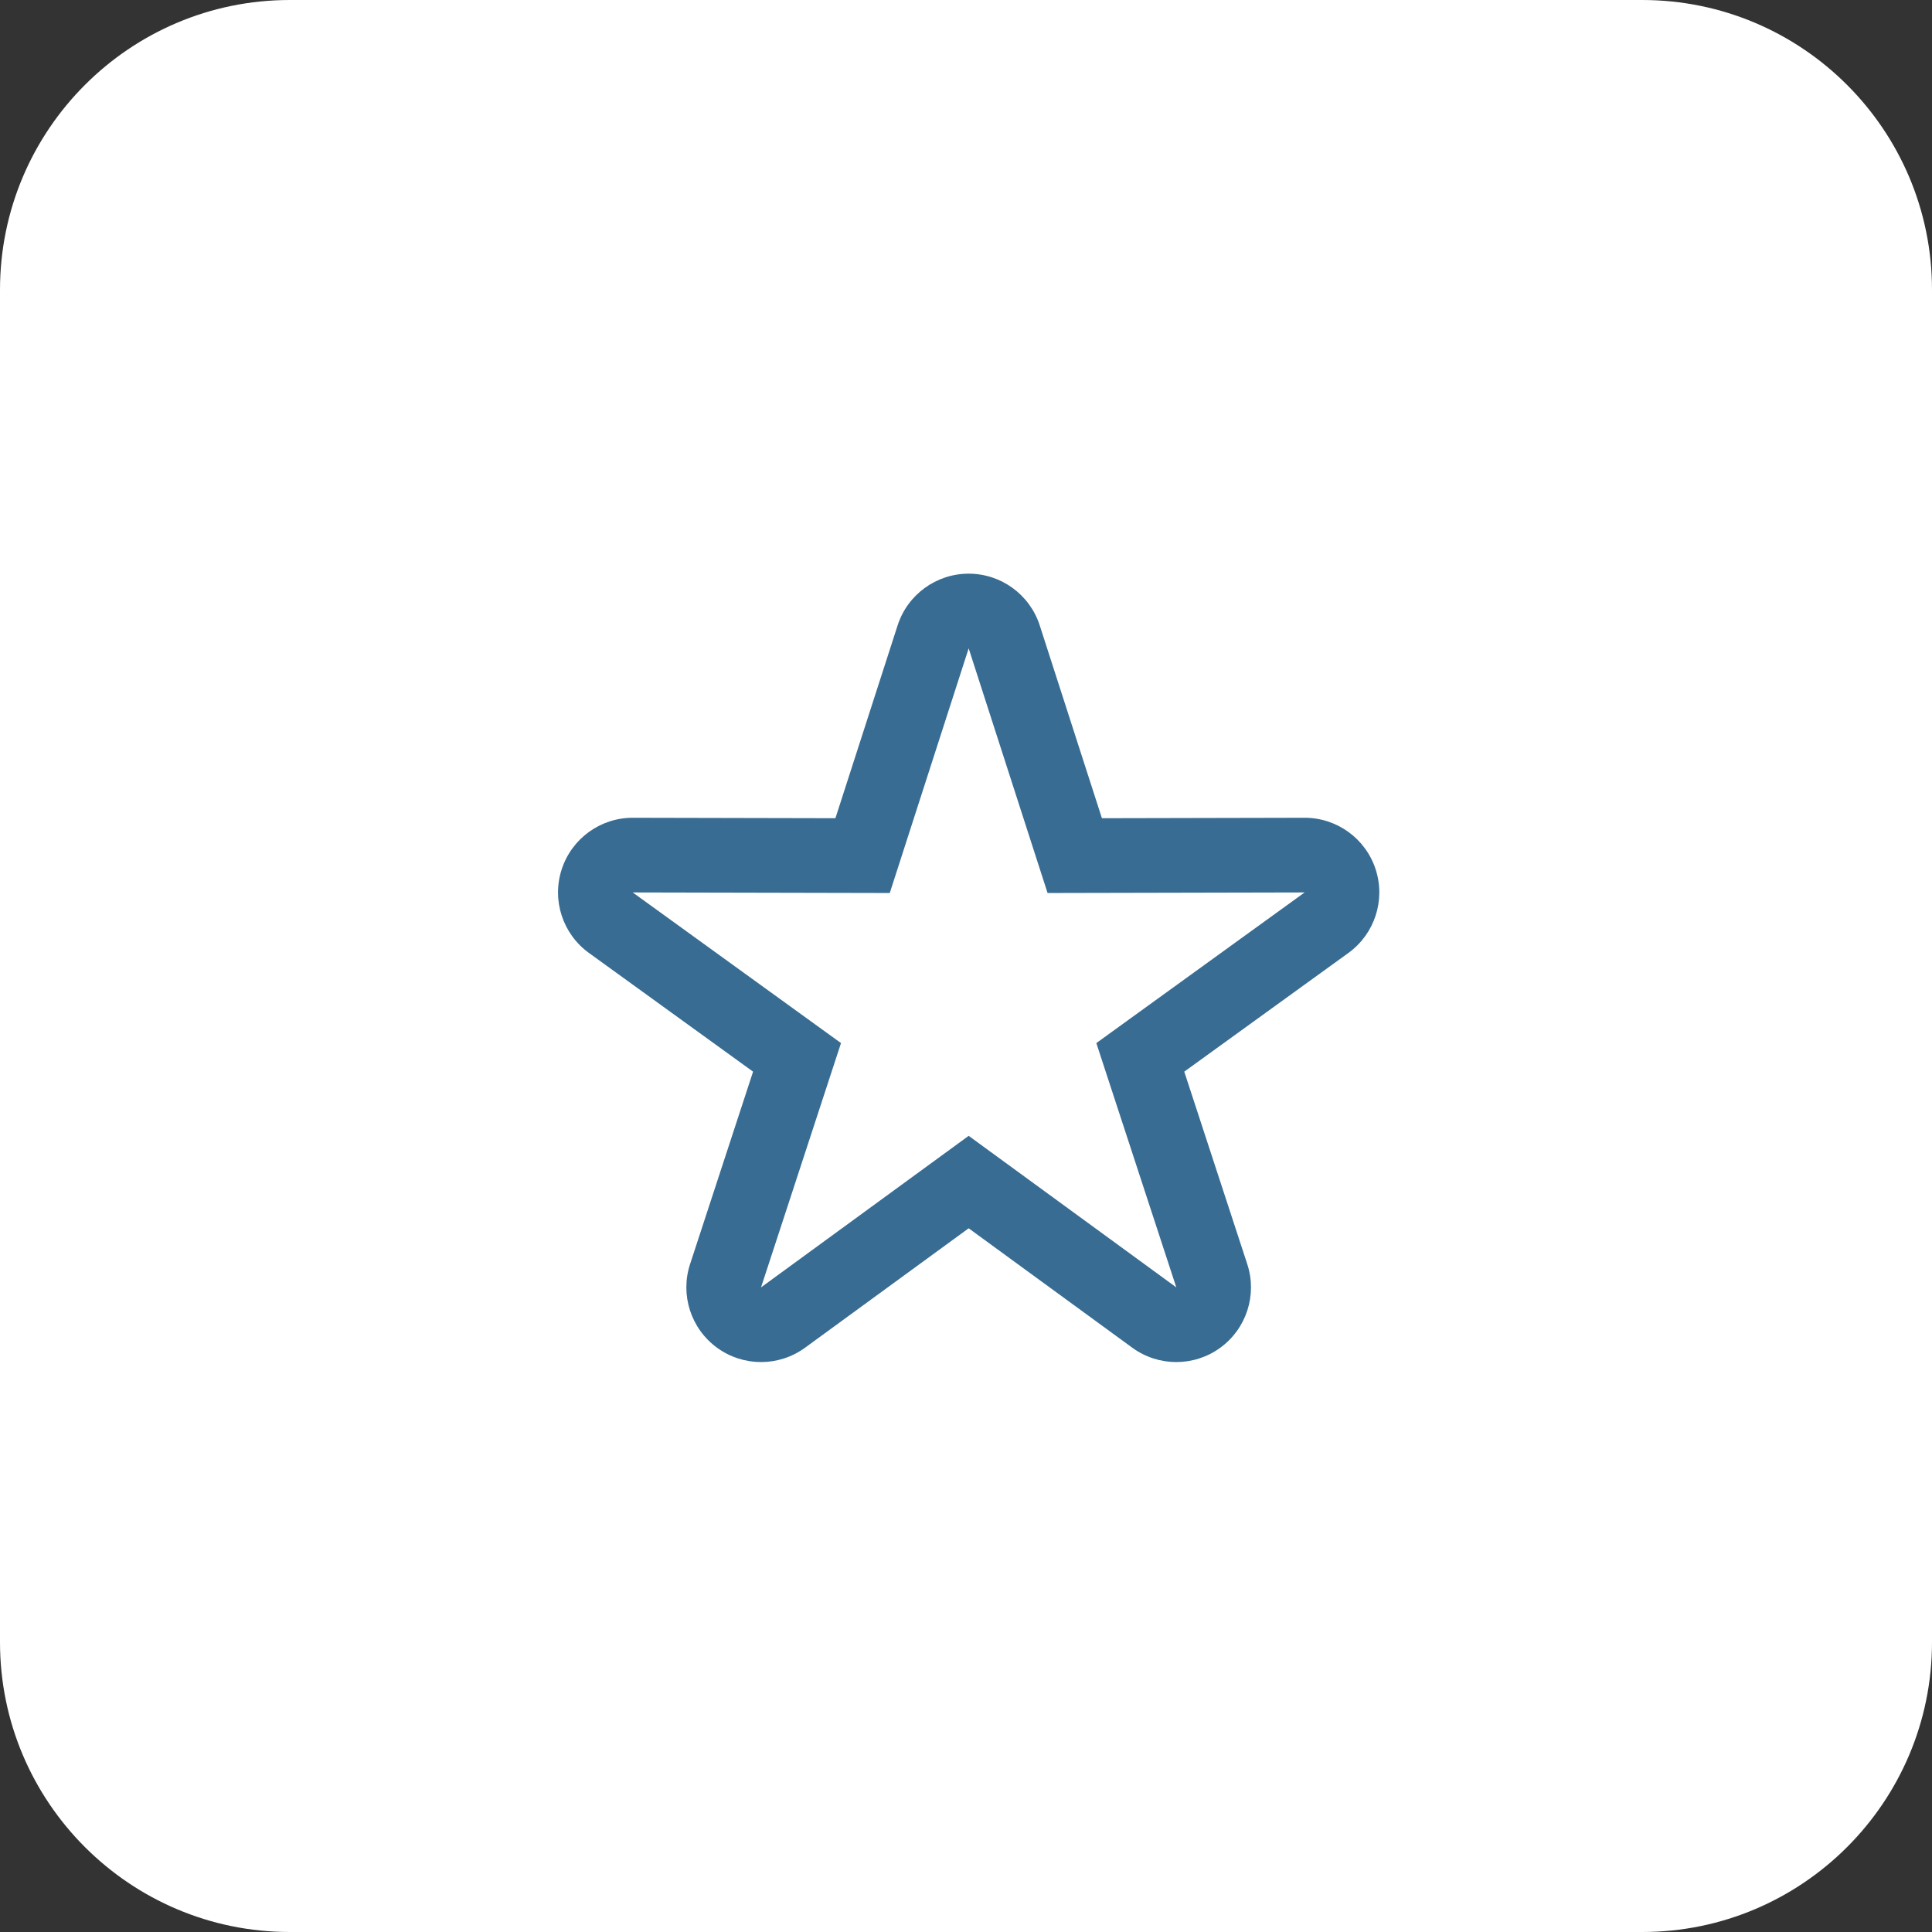 <svg style="fill-rule:evenodd;clip-rule:evenodd;stroke-linejoin:round;stroke-miterlimit:2;" xml:space="preserve" xmlns:xlink="http://www.w3.org/1999/xlink" xmlns="http://www.w3.org/2000/svg" version="1.1" viewBox="0 0 33 33" height="100%" width="100%">
    <rect x="0" y="0" width="33" height="33" fill="#333333" stroke="none"/>
    <path style="fill:white;" d="M33,4.95L33,28.05C33,30.782 30.782,33 28.05,33L4.95,33C2.218,33 0,30.782 0,28.05L0,4.95C0,2.218 2.218,0 4.95,0L28.05,0C30.782,0 33,2.218 33,4.95Z"></path>
    <g transform="matrix(0.079,0,0,0.079,-6.372,0.789)">
        <path style="fill:rgb(56,108,146);" d="M305.463,125.238L318.905,166.919L362.699,166.823C369.707,166.808 375.925,171.315 378.091,177.98C380.256,184.645 377.875,191.946 372.197,196.053L336.71,221.717L350.334,263.338C352.515,269.998 350.149,277.304 344.48,281.423C338.81,285.543 331.131,285.534 325.47,281.403L290.096,255.584L254.722,281.403C249.062,285.534 241.382,285.543 235.713,281.423C230.043,277.304 227.678,269.998 229.858,263.338L243.482,221.717L207.996,196.053C202.317,191.946 199.936,184.645 202.102,177.98C204.267,171.315 210.485,166.808 217.493,166.823L261.287,166.919L274.729,125.238C276.88,118.569 283.088,114.048 290.096,114.048C297.104,114.048 303.312,118.569 305.463,125.238ZM290.096,130.194L273.037,183.091L217.458,182.969L262.494,215.54L245.203,268.361L290.096,235.594L334.989,268.361L317.699,215.54L362.735,182.969L307.156,183.091L290.096,130.194Z"></path>
    </g>
</svg>
